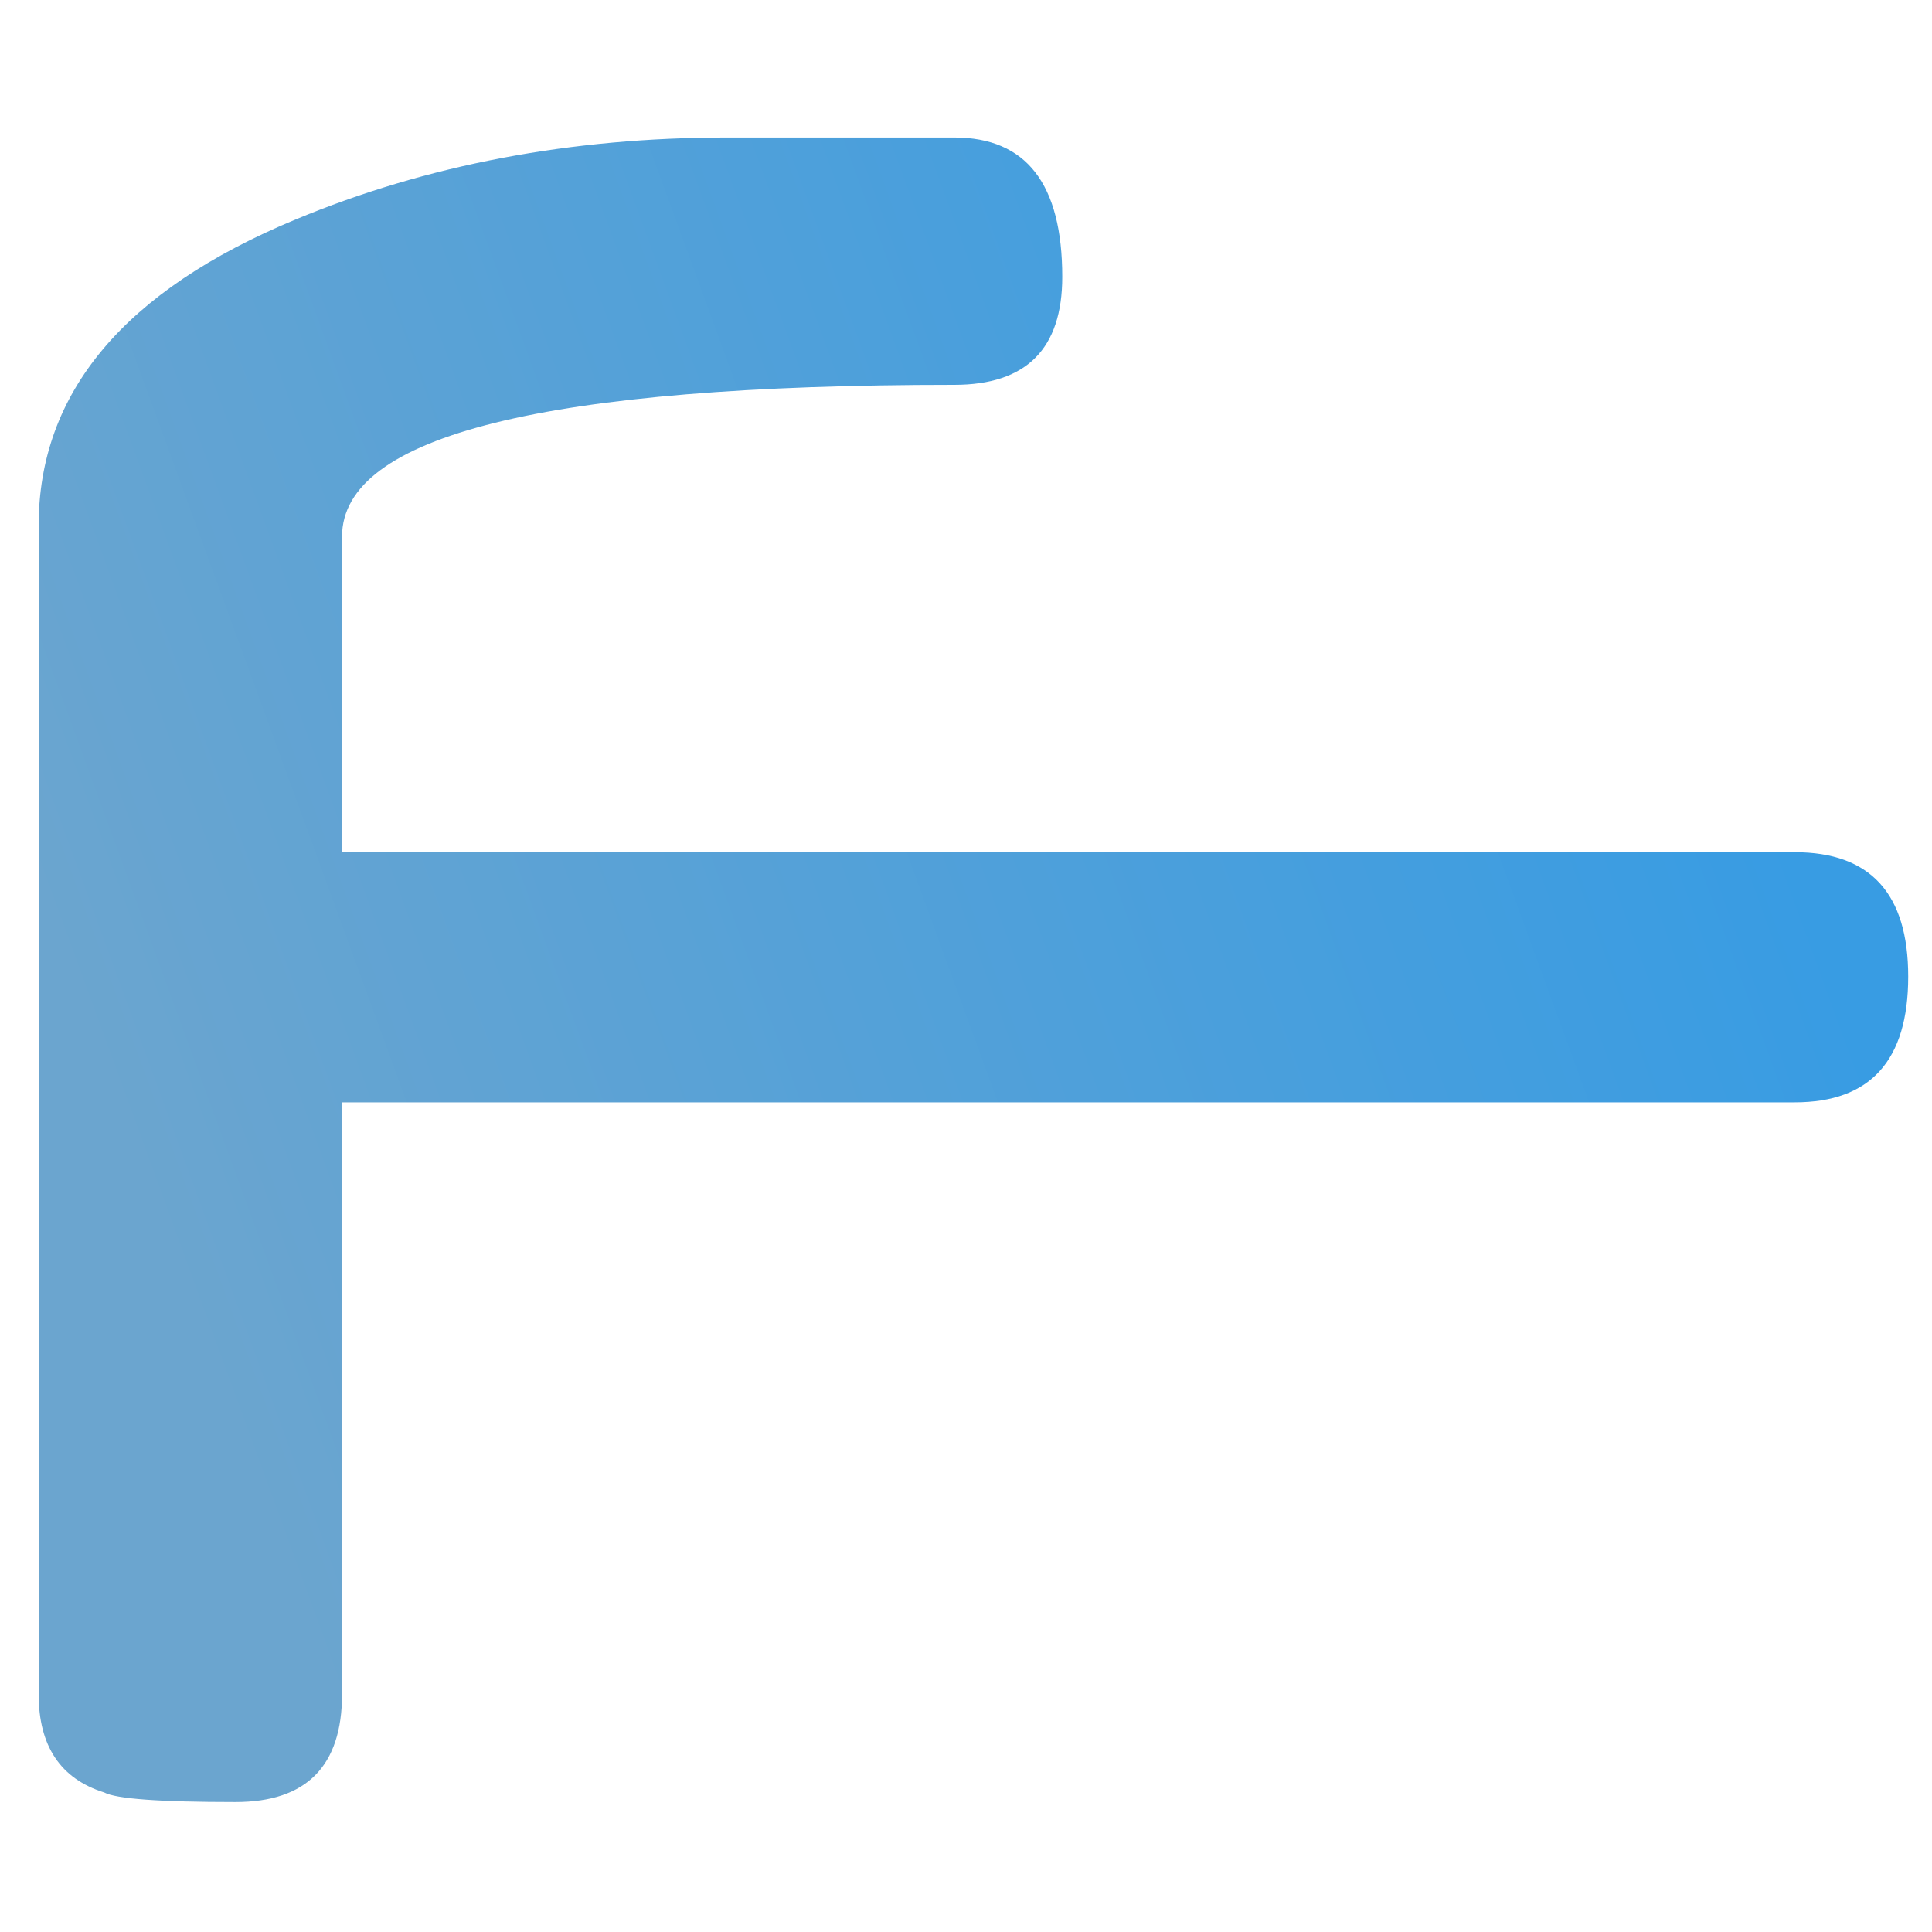<svg width="96" height="96" viewBox="0 0 96 96" fill="none" xmlns="http://www.w3.org/2000/svg">
<g clip-path="url(#clip0_9578_3515)">
<g clip-path="url(#clip1_9578_3515)">
<path d="M94.818 48.527C94.818 52.692 92.939 54.775 89.181 54.775H16.996V84.179C16.996 87.755 15.23 89.543 11.699 89.543C7.941 89.543 5.768 89.385 5.18 89.068C3.007 88.389 1.92 86.759 1.92 84.179V26.117C1.92 19.508 6.176 14.437 14.687 10.906C21.206 8.19 28.359 6.832 36.145 6.832H47.418C50.995 6.832 52.783 9.14 52.783 13.758C52.783 17.335 50.995 19.123 47.418 19.123C27.136 19.123 16.996 21.636 16.996 26.661V42.347H89.181C92.939 42.347 94.818 44.407 94.818 48.527Z" fill="url(#paint0_linear_9578_3515)"/>
</g>
</g>
<defs>
<linearGradient id="paint0_linear_9578_3515" x1="5.527" y1="54.8" x2="83.301" y2="26.411" gradientUnits="userSpaceOnUse">
<stop stop-color="#6BA5CF"/>
<stop offset="1" stop-color="#389CE3"/>
</linearGradient>
<clipPath id="clip0_9578_3515">
<rect width="96" height="96" fill="white"/>
</clipPath>
<clipPath id="clip1_9578_3515">
<rect width="96" height="96" fill="white"/>
</clipPath>
</defs>
</svg>
